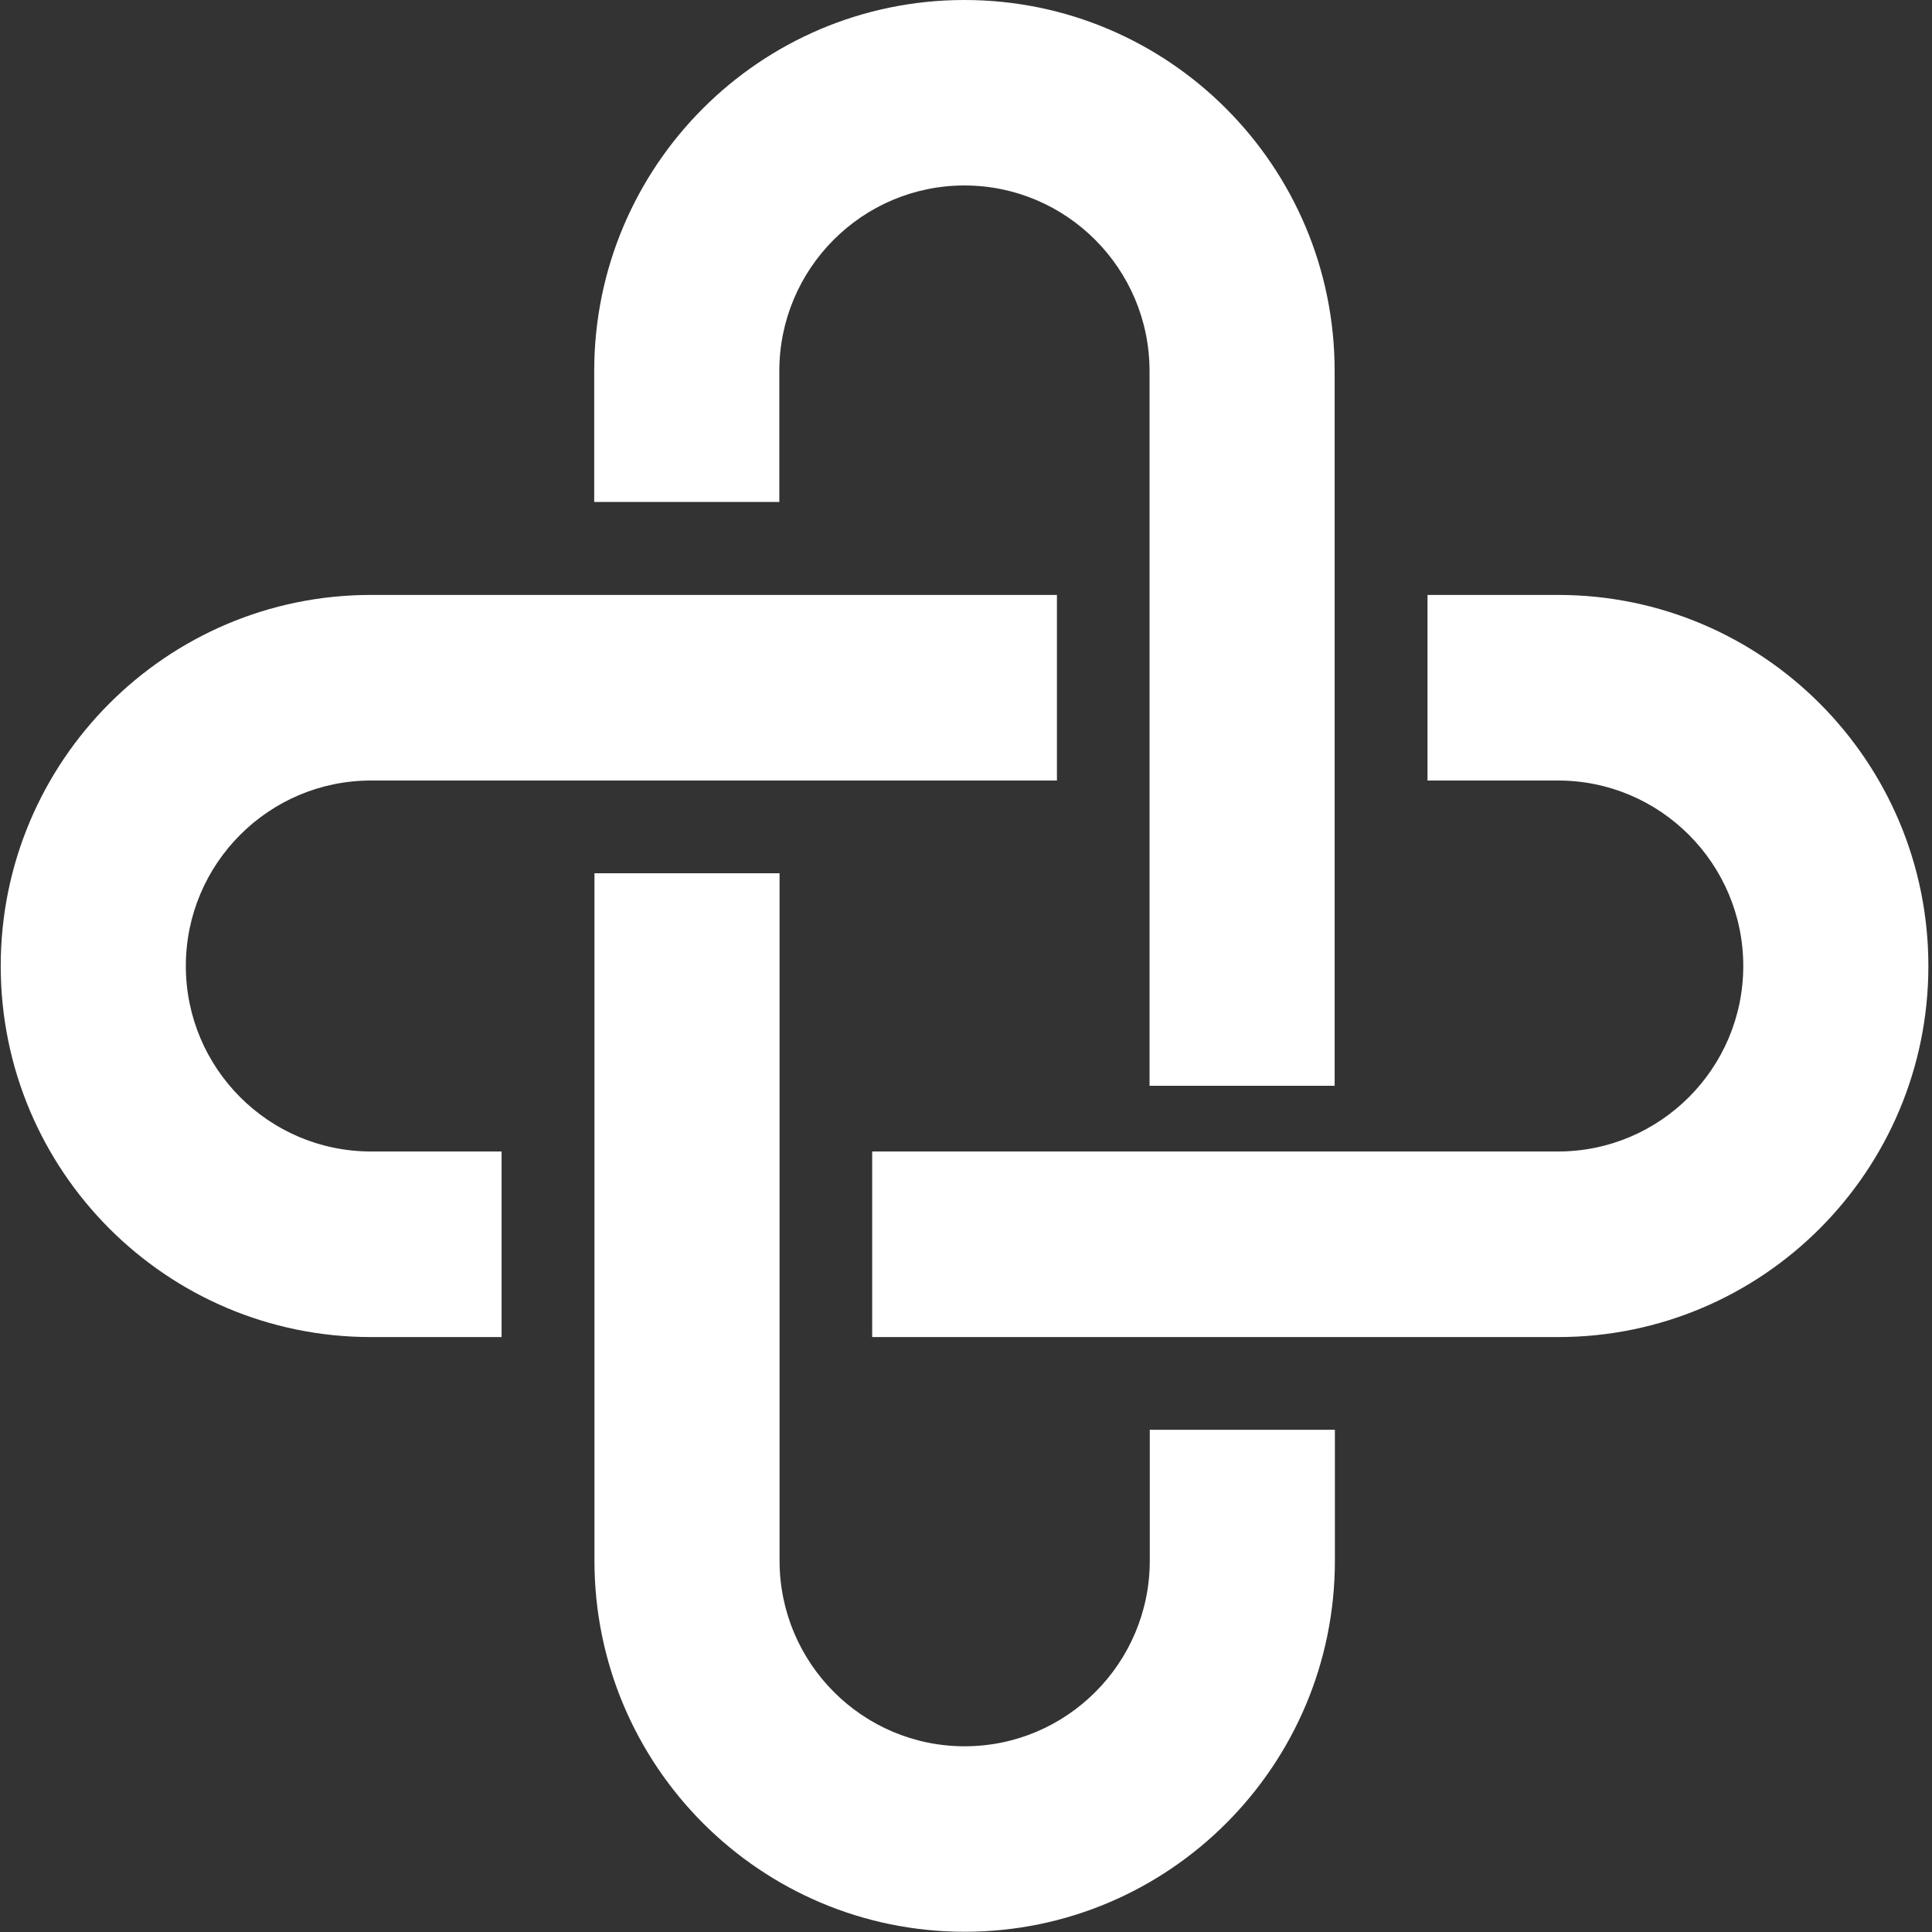 <svg preserveAspectRatio="none" width="100%" height="100%" overflow="visible" style="display: block;" viewBox="0 0 16 16" fill="none" xmlns="http://www.w3.org/2000/svg">
<rect x="0" y="0" width="16" height="16" fill="#333333" stroke="none"/>
<g id="logotipo horizontal 1 - principal - rgb" clip-path="url(#clip0_94_560)">
<path id="Vector" d="M11.055 12.925V11.841H9.522V12.925C9.522 13.773 8.834 14.462 7.989 14.462C7.143 14.462 6.456 13.773 6.456 12.925V7.232H4.923V12.925C4.923 14.622 6.296 15.998 7.989 15.998C9.681 15.998 11.055 14.622 11.055 12.925Z" fill="white"/>
<path id="Vector_2" d="M3.072 9.536C2.226 9.536 1.539 8.847 1.539 8C1.539 7.153 2.226 6.464 3.072 6.464H8.753V4.927H3.072C1.379 4.927 0.006 6.304 0.006 8C0.006 9.697 1.379 11.073 3.072 11.073H4.154V9.536H3.072Z" fill="white"/>
<path id="Vector_3" d="M12.904 6.464C13.749 6.464 14.437 7.153 14.437 8C14.437 8.847 13.749 9.536 12.904 9.536H7.223V11.073H12.904C14.597 11.073 15.97 9.697 15.97 8C15.97 6.304 14.597 4.927 12.904 4.927H11.822V6.464H12.904Z" fill="white"/>
<path id="Vector_4" d="M4.921 4.157H6.454V3.073C6.454 2.225 7.141 1.536 7.987 1.536C8.832 1.536 9.52 2.225 9.52 3.073V8.992H11.053V3.073C11.053 1.376 9.68 1.35082e-07 7.987 1.35082e-07C6.294 1.35082e-07 4.921 1.376 4.921 3.073V4.157Z" fill="white"/>
<path id="Vector_5" d="M20.214 0.604H18.516V7.133H20.214V0.604Z" fill="white"/>
<path id="Vector_6" d="M25.646 2.285C25.392 2.154 25.096 2.086 24.753 2.086C24.437 2.086 24.152 2.148 23.9 2.27C23.646 2.391 23.436 2.571 23.268 2.808C23.189 2.918 23.124 3.044 23.068 3.179L23.016 2.185H21.516V7.131H23.193V4.51C23.193 4.234 23.233 4.013 23.312 3.848C23.391 3.684 23.499 3.563 23.638 3.488C23.776 3.412 23.925 3.374 24.083 3.374C24.287 3.374 24.454 3.439 24.585 3.572C24.716 3.704 24.784 3.941 24.784 4.285V7.133H26.461V3.839C26.461 3.449 26.388 3.127 26.244 2.87C26.099 2.613 25.899 2.418 25.646 2.287V2.285Z" fill="white"/>
<path id="Vector_7" d="M31.767 2.285C31.512 2.154 31.216 2.086 30.873 2.086C30.557 2.086 30.272 2.148 30.02 2.27C29.766 2.391 29.556 2.571 29.388 2.808C29.309 2.918 29.244 3.044 29.188 3.179L29.136 2.185H27.636V7.131H29.313V4.51C29.313 4.234 29.354 4.013 29.433 3.848C29.512 3.684 29.619 3.563 29.758 3.488C29.897 3.412 30.045 3.374 30.203 3.374C30.407 3.374 30.575 3.439 30.706 3.572C30.837 3.704 30.904 3.941 30.904 4.285V7.133H32.581V3.839C32.581 3.449 32.508 3.127 32.364 2.87C32.219 2.613 32.019 2.418 31.767 2.287V2.285Z" fill="white"/>
<path id="Vector_8" d="M37.471 2.389C37.08 2.189 36.624 2.088 36.104 2.088C35.584 2.088 35.147 2.189 34.752 2.389C34.357 2.59 34.049 2.883 33.829 3.269C33.608 3.655 33.498 4.119 33.498 4.659C33.498 5.2 33.608 5.663 33.829 6.049C34.049 6.435 34.357 6.728 34.752 6.929C35.147 7.13 35.597 7.23 36.104 7.23C36.61 7.23 37.08 7.13 37.471 6.929C37.862 6.728 38.168 6.435 38.39 6.049C38.609 5.663 38.721 5.2 38.721 4.659C38.721 4.119 38.611 3.655 38.39 3.269C38.168 2.883 37.864 2.59 37.471 2.389ZM36.924 5.447C36.851 5.647 36.747 5.796 36.608 5.892C36.47 5.989 36.302 6.035 36.106 6.035C35.909 6.035 35.749 5.987 35.613 5.892C35.474 5.798 35.37 5.649 35.297 5.447C35.224 5.246 35.189 4.983 35.189 4.659C35.189 4.335 35.225 4.072 35.297 3.868C35.37 3.663 35.474 3.515 35.613 3.422C35.751 3.329 35.915 3.283 36.106 3.283C36.296 3.283 36.471 3.329 36.608 3.422C36.747 3.515 36.851 3.663 36.924 3.868C36.997 4.072 37.032 4.337 37.032 4.659C37.032 4.981 36.995 5.244 36.924 5.447Z" fill="white"/>
<path id="Vector_9" d="M41.751 5.954L40.734 2.187H38.968L40.743 7.132H42.748L44.524 2.187H42.787L41.751 5.954Z" fill="white"/>
<path id="Vector_10" d="M49.43 5.777V3.966C49.43 3.557 49.34 3.214 49.159 2.932C48.978 2.652 48.718 2.44 48.379 2.299C48.04 2.158 47.63 2.086 47.15 2.086C46.434 2.086 45.877 2.229 45.482 2.511C45.088 2.795 44.843 3.173 44.752 3.648L46.174 3.984C46.233 3.706 46.339 3.515 46.495 3.405C46.649 3.296 46.836 3.241 47.054 3.241C47.272 3.241 47.443 3.308 47.572 3.443C47.701 3.578 47.764 3.762 47.764 3.991V4.132L46.056 4.485C45.596 4.578 45.259 4.74 45.045 4.976C44.831 5.209 44.724 5.504 44.724 5.862C44.724 6.159 44.791 6.408 44.926 6.608C45.061 6.809 45.253 6.964 45.504 7.068C45.754 7.174 46.047 7.226 46.382 7.226C46.671 7.226 46.95 7.18 47.216 7.087C47.481 6.994 47.699 6.854 47.867 6.662C47.915 6.607 47.955 6.545 47.99 6.481C48.017 6.566 48.051 6.647 48.098 6.717C48.209 6.884 48.363 7.01 48.562 7.093C48.76 7.176 48.986 7.216 49.243 7.216C49.527 7.216 49.767 7.17 49.964 7.077L50.062 6.118C49.989 6.145 49.895 6.157 49.775 6.157C49.544 6.157 49.43 6.027 49.43 5.771V5.777ZM47.693 5.678C47.647 5.784 47.585 5.871 47.506 5.941C47.428 6.01 47.337 6.06 47.235 6.093C47.133 6.126 47.025 6.143 46.913 6.143C46.769 6.143 46.644 6.107 46.538 6.035C46.432 5.962 46.38 5.854 46.38 5.709C46.38 5.564 46.428 5.445 46.522 5.367C46.617 5.292 46.765 5.234 46.961 5.194L47.761 5.028V5.304C47.761 5.448 47.737 5.574 47.691 5.68L47.693 5.678Z" fill="white"/>
<path id="Vector_11" d="M53.65 5.979C53.535 6.016 53.398 6.033 53.24 6.033C53.036 6.033 52.876 5.983 52.761 5.881C52.645 5.779 52.587 5.609 52.587 5.371V3.383H54.059V2.187H52.587V0.614L50.91 1.079V2.187H50.06V3.383H50.91V5.649C50.916 6.031 50.995 6.338 51.141 6.57C51.289 6.801 51.499 6.969 51.773 7.074C52.046 7.18 52.37 7.232 52.745 7.232C53.009 7.232 53.265 7.199 53.516 7.133C53.766 7.068 53.972 6.975 54.138 6.857L53.96 5.819C53.868 5.892 53.764 5.946 53.65 5.983V5.979Z" fill="white"/>
<path id="Vector_12" d="M56.517 2.187H54.84V7.133H56.517V2.187Z" fill="white"/>
<path id="Vector_13" d="M55.678 0C55.335 0 55.086 0.064 54.932 0.193C54.778 0.322 54.701 0.527 54.701 0.811C54.701 1.094 54.778 1.291 54.932 1.419C55.086 1.548 55.335 1.612 55.678 1.612C56.02 1.612 56.259 1.548 56.417 1.419C56.575 1.289 56.654 1.087 56.654 0.811C56.654 0.535 56.575 0.32 56.417 0.193C56.259 0.064 56.013 0 55.678 0Z" fill="white"/>
<path id="Vector_14" d="M61.428 2.389C61.037 2.189 60.581 2.088 60.061 2.088C59.541 2.088 59.104 2.189 58.709 2.389C58.314 2.59 58.006 2.884 57.786 3.27C57.565 3.656 57.455 4.119 57.455 4.659C57.455 5.2 57.565 5.663 57.786 6.049C58.006 6.435 58.314 6.728 58.709 6.929C59.104 7.13 59.554 7.23 60.061 7.23C60.567 7.23 61.037 7.13 61.428 6.929C61.819 6.728 62.125 6.435 62.347 6.049C62.566 5.663 62.678 5.2 62.678 4.659C62.678 4.119 62.568 3.656 62.347 3.27C62.125 2.884 61.821 2.59 61.428 2.389ZM60.879 5.447C60.806 5.647 60.702 5.796 60.563 5.892C60.425 5.989 60.257 6.035 60.061 6.035C59.864 6.035 59.704 5.987 59.568 5.892C59.429 5.798 59.325 5.649 59.252 5.447C59.179 5.246 59.144 4.983 59.144 4.659C59.144 4.335 59.181 4.072 59.252 3.868C59.325 3.663 59.429 3.515 59.568 3.422C59.706 3.329 59.87 3.283 60.061 3.283C60.251 3.283 60.427 3.329 60.563 3.422C60.702 3.515 60.806 3.663 60.879 3.868C60.952 4.072 60.987 4.337 60.987 4.659C60.987 4.981 60.95 5.244 60.879 5.447Z" fill="white"/>
<path id="Vector_15" d="M68.352 2.868C68.207 2.611 68.007 2.416 67.755 2.285C67.501 2.154 67.204 2.086 66.861 2.086C66.546 2.086 66.26 2.148 66.008 2.27C65.754 2.391 65.544 2.571 65.376 2.808C65.298 2.918 65.232 3.044 65.176 3.179L65.124 2.185H63.624V7.132H65.301V4.511C65.301 4.235 65.342 4.013 65.421 3.849C65.5 3.684 65.608 3.563 65.746 3.488C65.885 3.412 66.033 3.374 66.191 3.374C66.395 3.374 66.563 3.439 66.694 3.573C66.825 3.704 66.892 3.941 66.892 4.285V7.133H68.57V3.839C68.57 3.449 68.496 3.127 68.352 2.87V2.868Z" fill="white"/>
<path id="Vector_16" d="M22.288 15.859C22.211 15.616 22.128 15.369 22.038 15.112C21.947 14.855 21.861 14.602 21.772 14.35H19.057C18.968 14.604 18.881 14.859 18.793 15.114C18.704 15.369 18.623 15.618 18.546 15.859H16.921C17.183 15.108 17.431 14.413 17.666 13.777C17.901 13.14 18.13 12.539 18.356 11.976C18.581 11.412 18.802 10.878 19.02 10.372C19.238 9.866 19.465 9.37 19.7 8.888H21.185C21.414 9.37 21.639 9.864 21.861 10.372C22.082 10.878 22.305 11.412 22.531 11.976C22.756 12.539 22.985 13.14 23.222 13.777C23.459 14.413 23.706 15.108 23.968 15.859H22.29H22.288ZM20.407 10.466C20.372 10.567 20.32 10.706 20.253 10.88C20.185 11.053 20.108 11.256 20.023 11.484C19.939 11.711 19.84 11.964 19.735 12.238C19.629 12.512 19.521 12.8 19.411 13.103H21.4C21.294 12.8 21.19 12.512 21.09 12.236C20.99 11.96 20.896 11.709 20.805 11.48C20.715 11.252 20.636 11.049 20.568 10.876C20.501 10.702 20.445 10.565 20.405 10.466H20.407Z" fill="white"/>
<path id="Vector_17" d="M27.175 15.948C26.794 15.948 26.414 15.936 26.035 15.913C25.658 15.89 25.265 15.834 24.856 15.747V8.988C25.178 8.928 25.529 8.882 25.91 8.853C26.291 8.822 26.645 8.809 26.973 8.809C27.414 8.809 27.82 8.841 28.192 8.903C28.564 8.967 28.883 9.077 29.151 9.229C29.419 9.384 29.629 9.586 29.779 9.837C29.929 10.088 30.004 10.399 30.004 10.768C30.004 11.323 29.736 11.764 29.201 12.086C29.642 12.254 29.945 12.482 30.104 12.769C30.264 13.057 30.345 13.383 30.345 13.746C30.345 14.477 30.079 15.027 29.548 15.396C29.016 15.764 28.225 15.95 27.175 15.95V15.948ZM26.382 11.624H27.144C27.626 11.624 27.971 11.563 28.178 11.439C28.387 11.316 28.491 11.115 28.491 10.841C28.491 10.567 28.383 10.362 28.169 10.248C27.955 10.134 27.639 10.077 27.225 10.077C27.09 10.077 26.948 10.077 26.794 10.082C26.64 10.086 26.503 10.094 26.382 10.107V11.626V11.624ZM26.382 12.821V14.622C26.495 14.635 26.619 14.645 26.753 14.653C26.886 14.661 27.035 14.662 27.194 14.662C27.662 14.662 28.042 14.595 28.329 14.462C28.616 14.329 28.76 14.079 28.76 13.717C28.76 13.394 28.639 13.165 28.398 13.028C28.157 12.891 27.813 12.821 27.364 12.821H26.38H26.382Z" fill="white"/>
<path id="Vector_18" d="M33.639 8.807C34.683 8.807 35.482 8.992 36.039 9.364C36.593 9.737 36.873 10.316 36.873 11.1C36.873 11.59 36.761 11.987 36.535 12.292C36.312 12.597 35.989 12.837 35.567 13.012C35.707 13.186 35.854 13.387 36.008 13.611C36.162 13.834 36.314 14.07 36.464 14.315C36.614 14.56 36.761 14.815 36.901 15.079C37.042 15.344 37.173 15.604 37.292 15.859H35.542C35.415 15.631 35.286 15.4 35.155 15.164C35.024 14.929 34.889 14.701 34.752 14.481C34.615 14.261 34.479 14.05 34.344 13.852C34.209 13.655 34.074 13.475 33.941 13.313H33.169V15.857H31.604V8.988C31.944 8.921 32.297 8.874 32.663 8.847C33.027 8.82 33.354 8.807 33.641 8.807H33.639ZM33.73 10.146C33.616 10.146 33.514 10.15 33.423 10.156C33.333 10.164 33.248 10.169 33.167 10.175V12.066H33.608C34.198 12.066 34.619 11.993 34.874 11.845C35.128 11.698 35.255 11.445 35.255 11.09C35.255 10.735 35.126 10.505 34.868 10.36C34.61 10.216 34.23 10.144 33.728 10.144L33.73 10.146Z" fill="white"/>
<path id="Vector_19" d="M44.739 12.368C44.739 12.964 44.65 13.489 44.473 13.943C44.296 14.396 44.053 14.774 43.745 15.079C43.437 15.384 43.071 15.614 42.645 15.768C42.22 15.923 41.763 16 41.276 16C40.789 16 40.354 15.923 39.932 15.768C39.51 15.614 39.142 15.384 38.828 15.079C38.514 14.774 38.266 14.396 38.085 13.943C37.904 13.489 37.813 12.966 37.813 12.368C37.813 11.769 37.908 11.246 38.095 10.793C38.281 10.339 38.534 9.959 38.852 9.652C39.169 9.343 39.537 9.112 39.955 8.957C40.373 8.803 40.814 8.726 41.274 8.726C41.734 8.726 42.197 8.803 42.618 8.957C43.04 9.112 43.408 9.343 43.722 9.652C44.036 9.961 44.284 10.341 44.465 10.793C44.646 11.246 44.737 11.769 44.737 12.368H44.739ZM39.429 12.368C39.429 12.709 39.472 13.018 39.554 13.292C39.637 13.568 39.759 13.803 39.916 14C40.074 14.199 40.265 14.352 40.494 14.458C40.721 14.566 40.983 14.618 41.276 14.618C41.569 14.618 41.823 14.564 42.054 14.458C42.285 14.352 42.48 14.197 42.636 14C42.794 13.803 42.913 13.566 42.998 13.292C43.081 13.018 43.123 12.709 43.123 12.368C43.123 12.026 43.081 11.715 42.998 11.437C42.915 11.159 42.794 10.92 42.636 10.723C42.478 10.526 42.285 10.374 42.054 10.266C41.823 10.158 41.563 10.106 41.276 10.106C40.989 10.106 40.721 10.162 40.494 10.271C40.267 10.382 40.074 10.536 39.916 10.735C39.759 10.934 39.639 11.171 39.554 11.449C39.47 11.727 39.429 12.034 39.429 12.37V12.368Z" fill="white"/>
<path id="Vector_20" d="M50.459 15.859C50.382 15.616 50.299 15.369 50.209 15.112C50.118 14.855 50.032 14.602 49.943 14.35H47.227C47.139 14.604 47.052 14.859 46.964 15.114C46.875 15.369 46.794 15.618 46.717 15.859H45.092C45.354 15.108 45.602 14.413 45.837 13.777C46.072 13.14 46.301 12.539 46.526 11.976C46.752 11.412 46.973 10.878 47.191 10.372C47.409 9.866 47.636 9.37 47.871 8.888H49.356C49.585 9.37 49.81 9.864 50.032 10.372C50.253 10.878 50.476 11.412 50.702 11.976C50.927 12.539 51.156 13.14 51.393 13.777C51.63 14.413 51.877 15.108 52.138 15.859H50.461H50.459ZM48.578 10.466C48.543 10.567 48.491 10.706 48.423 10.88C48.356 11.053 48.279 11.256 48.194 11.484C48.11 11.711 48.011 11.964 47.905 12.238C47.8 12.512 47.692 12.8 47.582 13.103H49.571C49.465 12.8 49.361 12.512 49.261 12.236C49.161 11.96 49.067 11.709 48.976 11.48C48.886 11.252 48.807 11.049 48.739 10.876C48.672 10.702 48.616 10.565 48.576 10.466H48.578Z" fill="white"/>
<path id="Vector_21" d="M59.121 12.368C59.121 12.972 59.026 13.497 58.84 13.946C58.653 14.396 58.387 14.768 58.042 15.064C57.697 15.359 57.278 15.581 56.783 15.728C56.288 15.874 55.731 15.95 55.117 15.95C54.836 15.95 54.508 15.938 54.133 15.915C53.757 15.892 53.389 15.844 53.029 15.768V8.978C53.391 8.911 53.767 8.866 54.158 8.843C54.549 8.82 54.886 8.809 55.167 8.809C55.762 8.809 56.303 8.876 56.788 9.009C57.274 9.144 57.69 9.355 58.038 9.642C58.387 9.93 58.655 10.3 58.841 10.748C59.028 11.198 59.123 11.738 59.123 12.368H59.121ZM54.593 14.581C54.666 14.589 54.751 14.593 54.849 14.597C54.946 14.601 55.061 14.603 55.196 14.603C55.978 14.603 56.559 14.406 56.937 14.008C57.314 13.613 57.503 13.066 57.503 12.37C57.503 11.673 57.322 11.086 56.962 10.71C56.6 10.333 56.028 10.146 55.246 10.146C55.138 10.146 55.028 10.146 54.915 10.152C54.801 10.156 54.693 10.164 54.593 10.177V14.583V14.581Z" fill="white"/>
<path id="Vector_22" d="M70.143 7.131C70.663 7.131 71.085 6.709 71.085 6.188C71.085 5.666 70.663 5.244 70.143 5.244C69.623 5.244 69.201 5.666 69.201 6.188C69.201 6.709 69.623 7.131 70.143 7.131Z" fill="white"/>
</g>
<defs>
<clipPath id="clip0_94_560">
<rect width="16" height="16" fill="white"/>
</clipPath>
</defs>
</svg>
